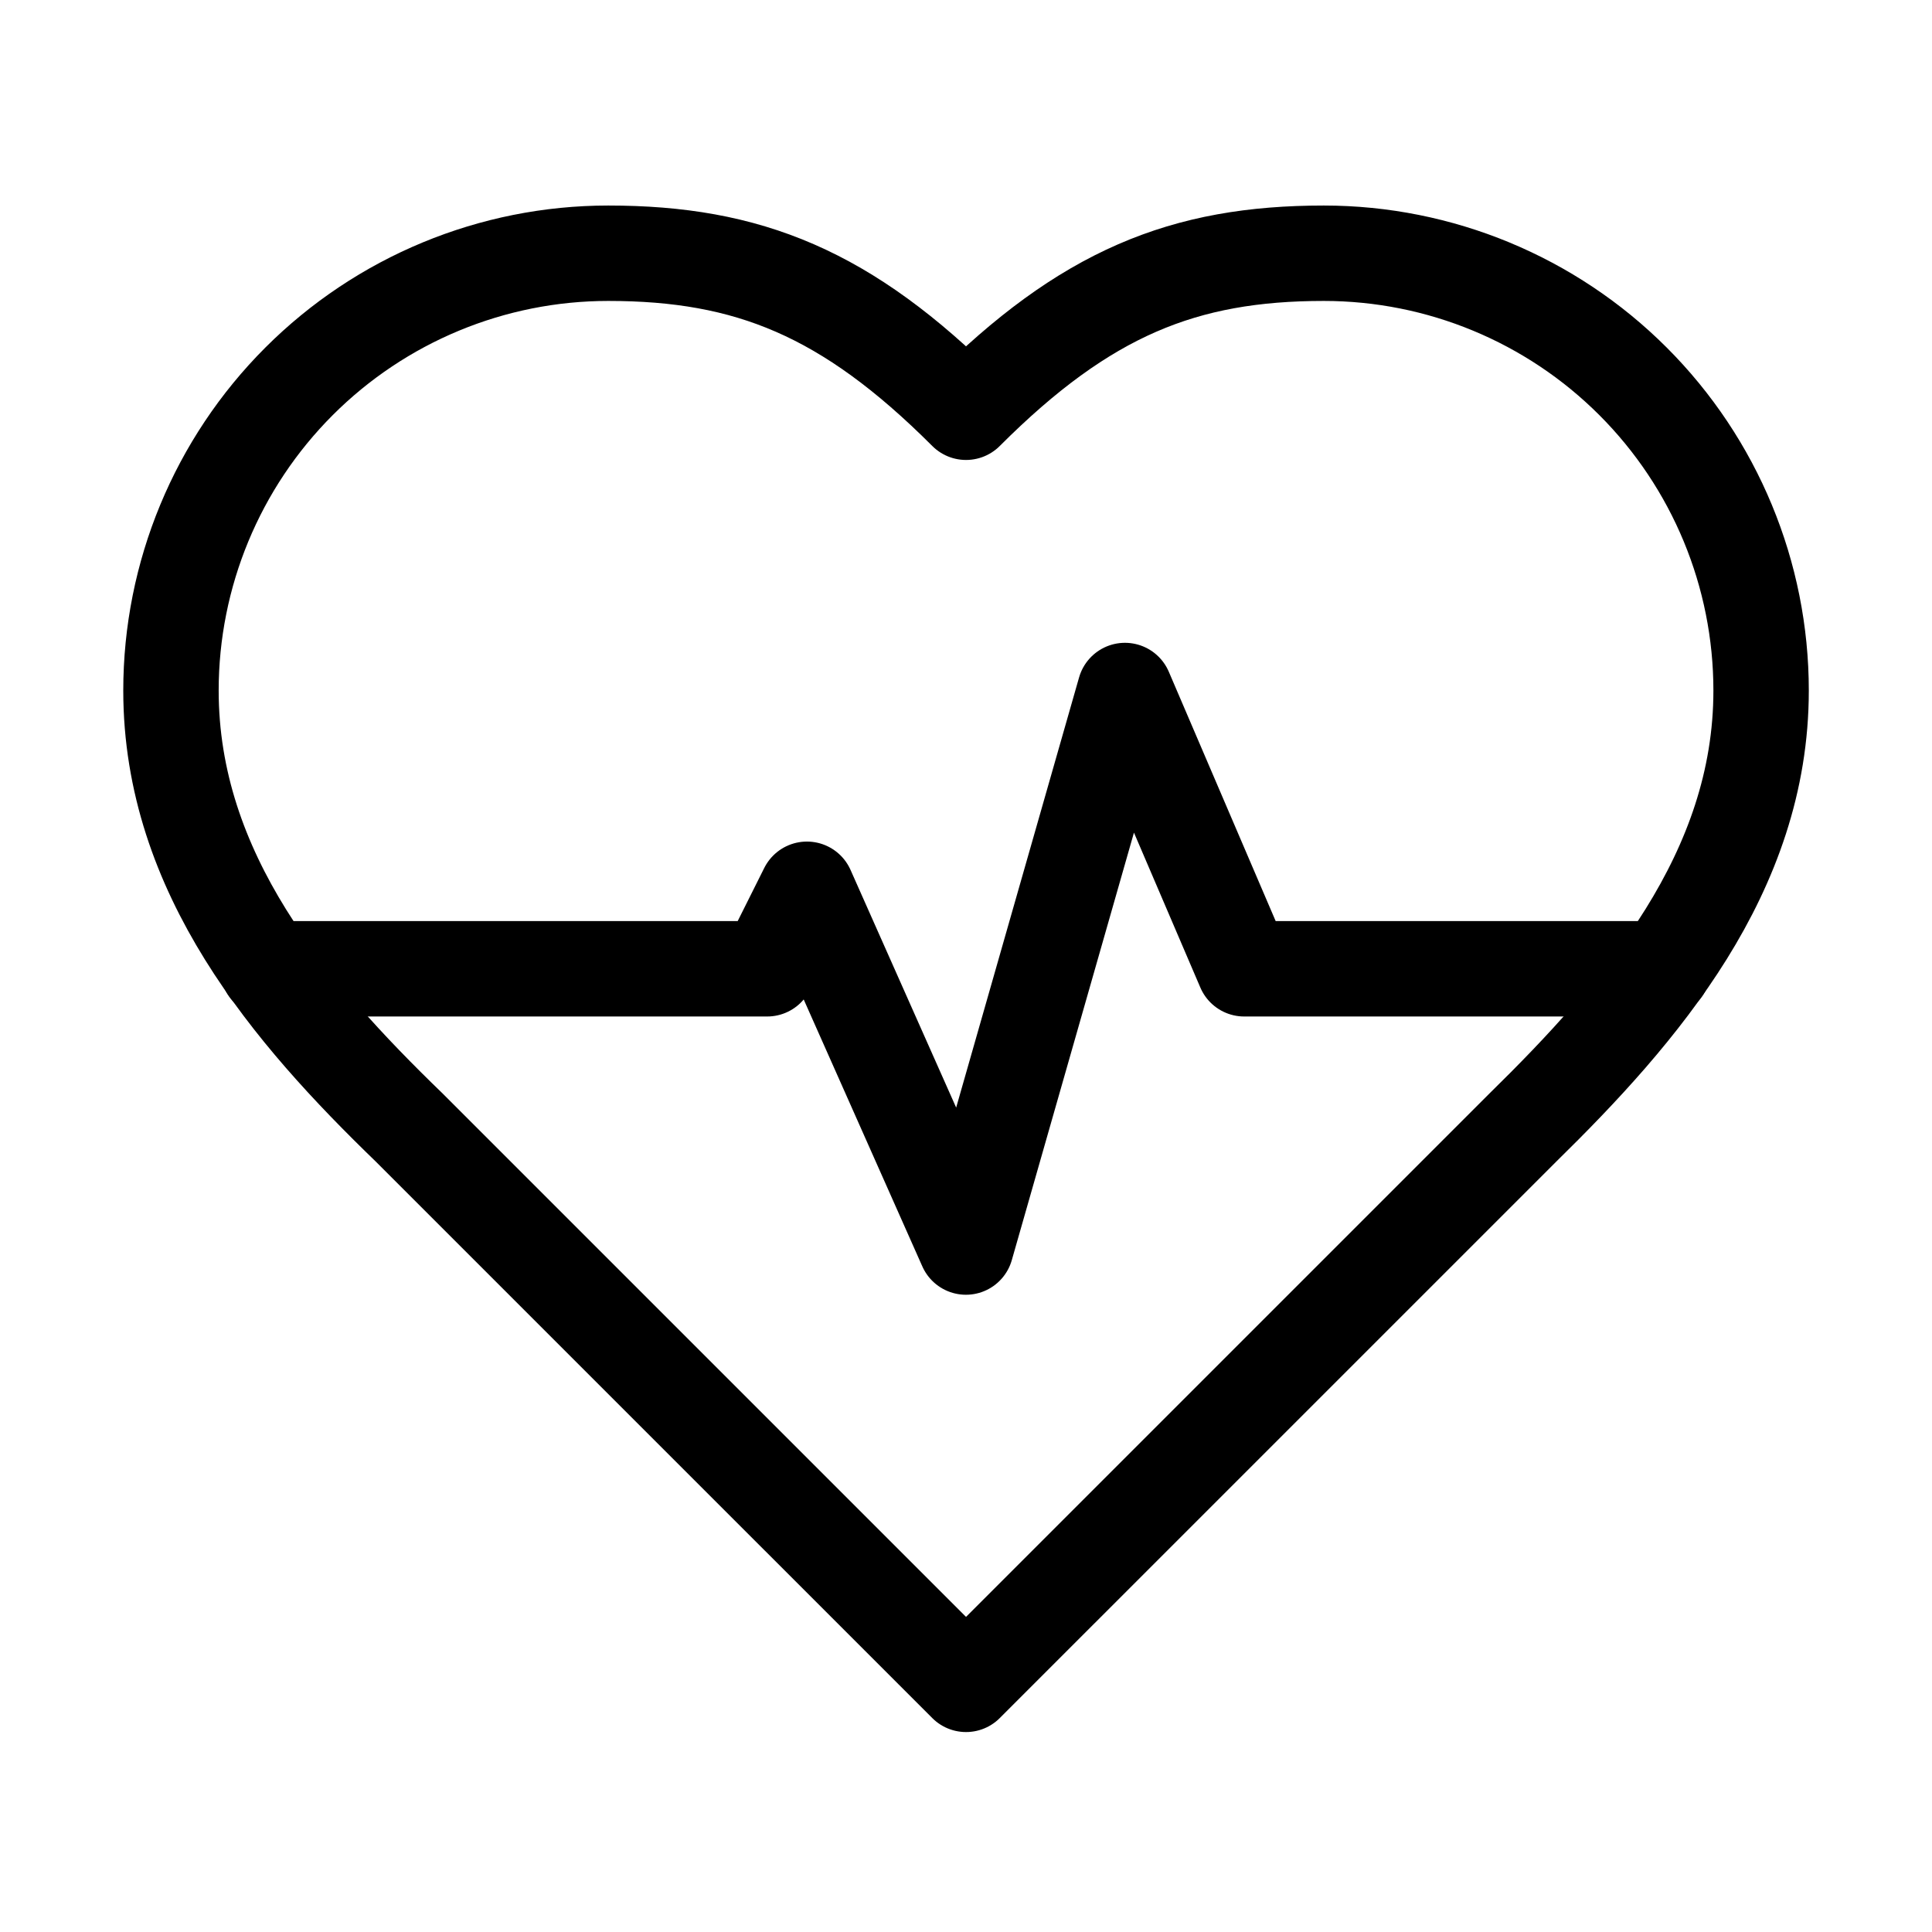 <svg width="81" height="81" viewBox="0 0 81 81" fill="none" xmlns="http://www.w3.org/2000/svg">
<path d="M63.835 47.284C68.801 42.417 73.835 36.584 73.835 28.951C73.835 24.088 71.903 19.425 68.465 15.987C65.027 12.549 60.364 10.617 55.501 10.617C49.635 10.617 45.501 12.284 40.501 17.284C35.501 12.284 31.368 10.617 25.501 10.617C20.639 10.617 15.976 12.549 12.538 15.987C9.1 19.425 7.168 24.088 7.168 28.951C7.168 36.617 12.168 42.45 17.168 47.284L40.501 70.617L63.835 47.284Z" stroke="black" stroke-width="4" stroke-linecap="round" stroke-linejoin="round"/>
<path d="M11.23 40.617H32.164L33.831 37.283L40.497 52.283L47.164 28.95L52.164 40.617H69.731" stroke="black" stroke-width="4" stroke-linecap="round" stroke-linejoin="round"/>
</svg>
